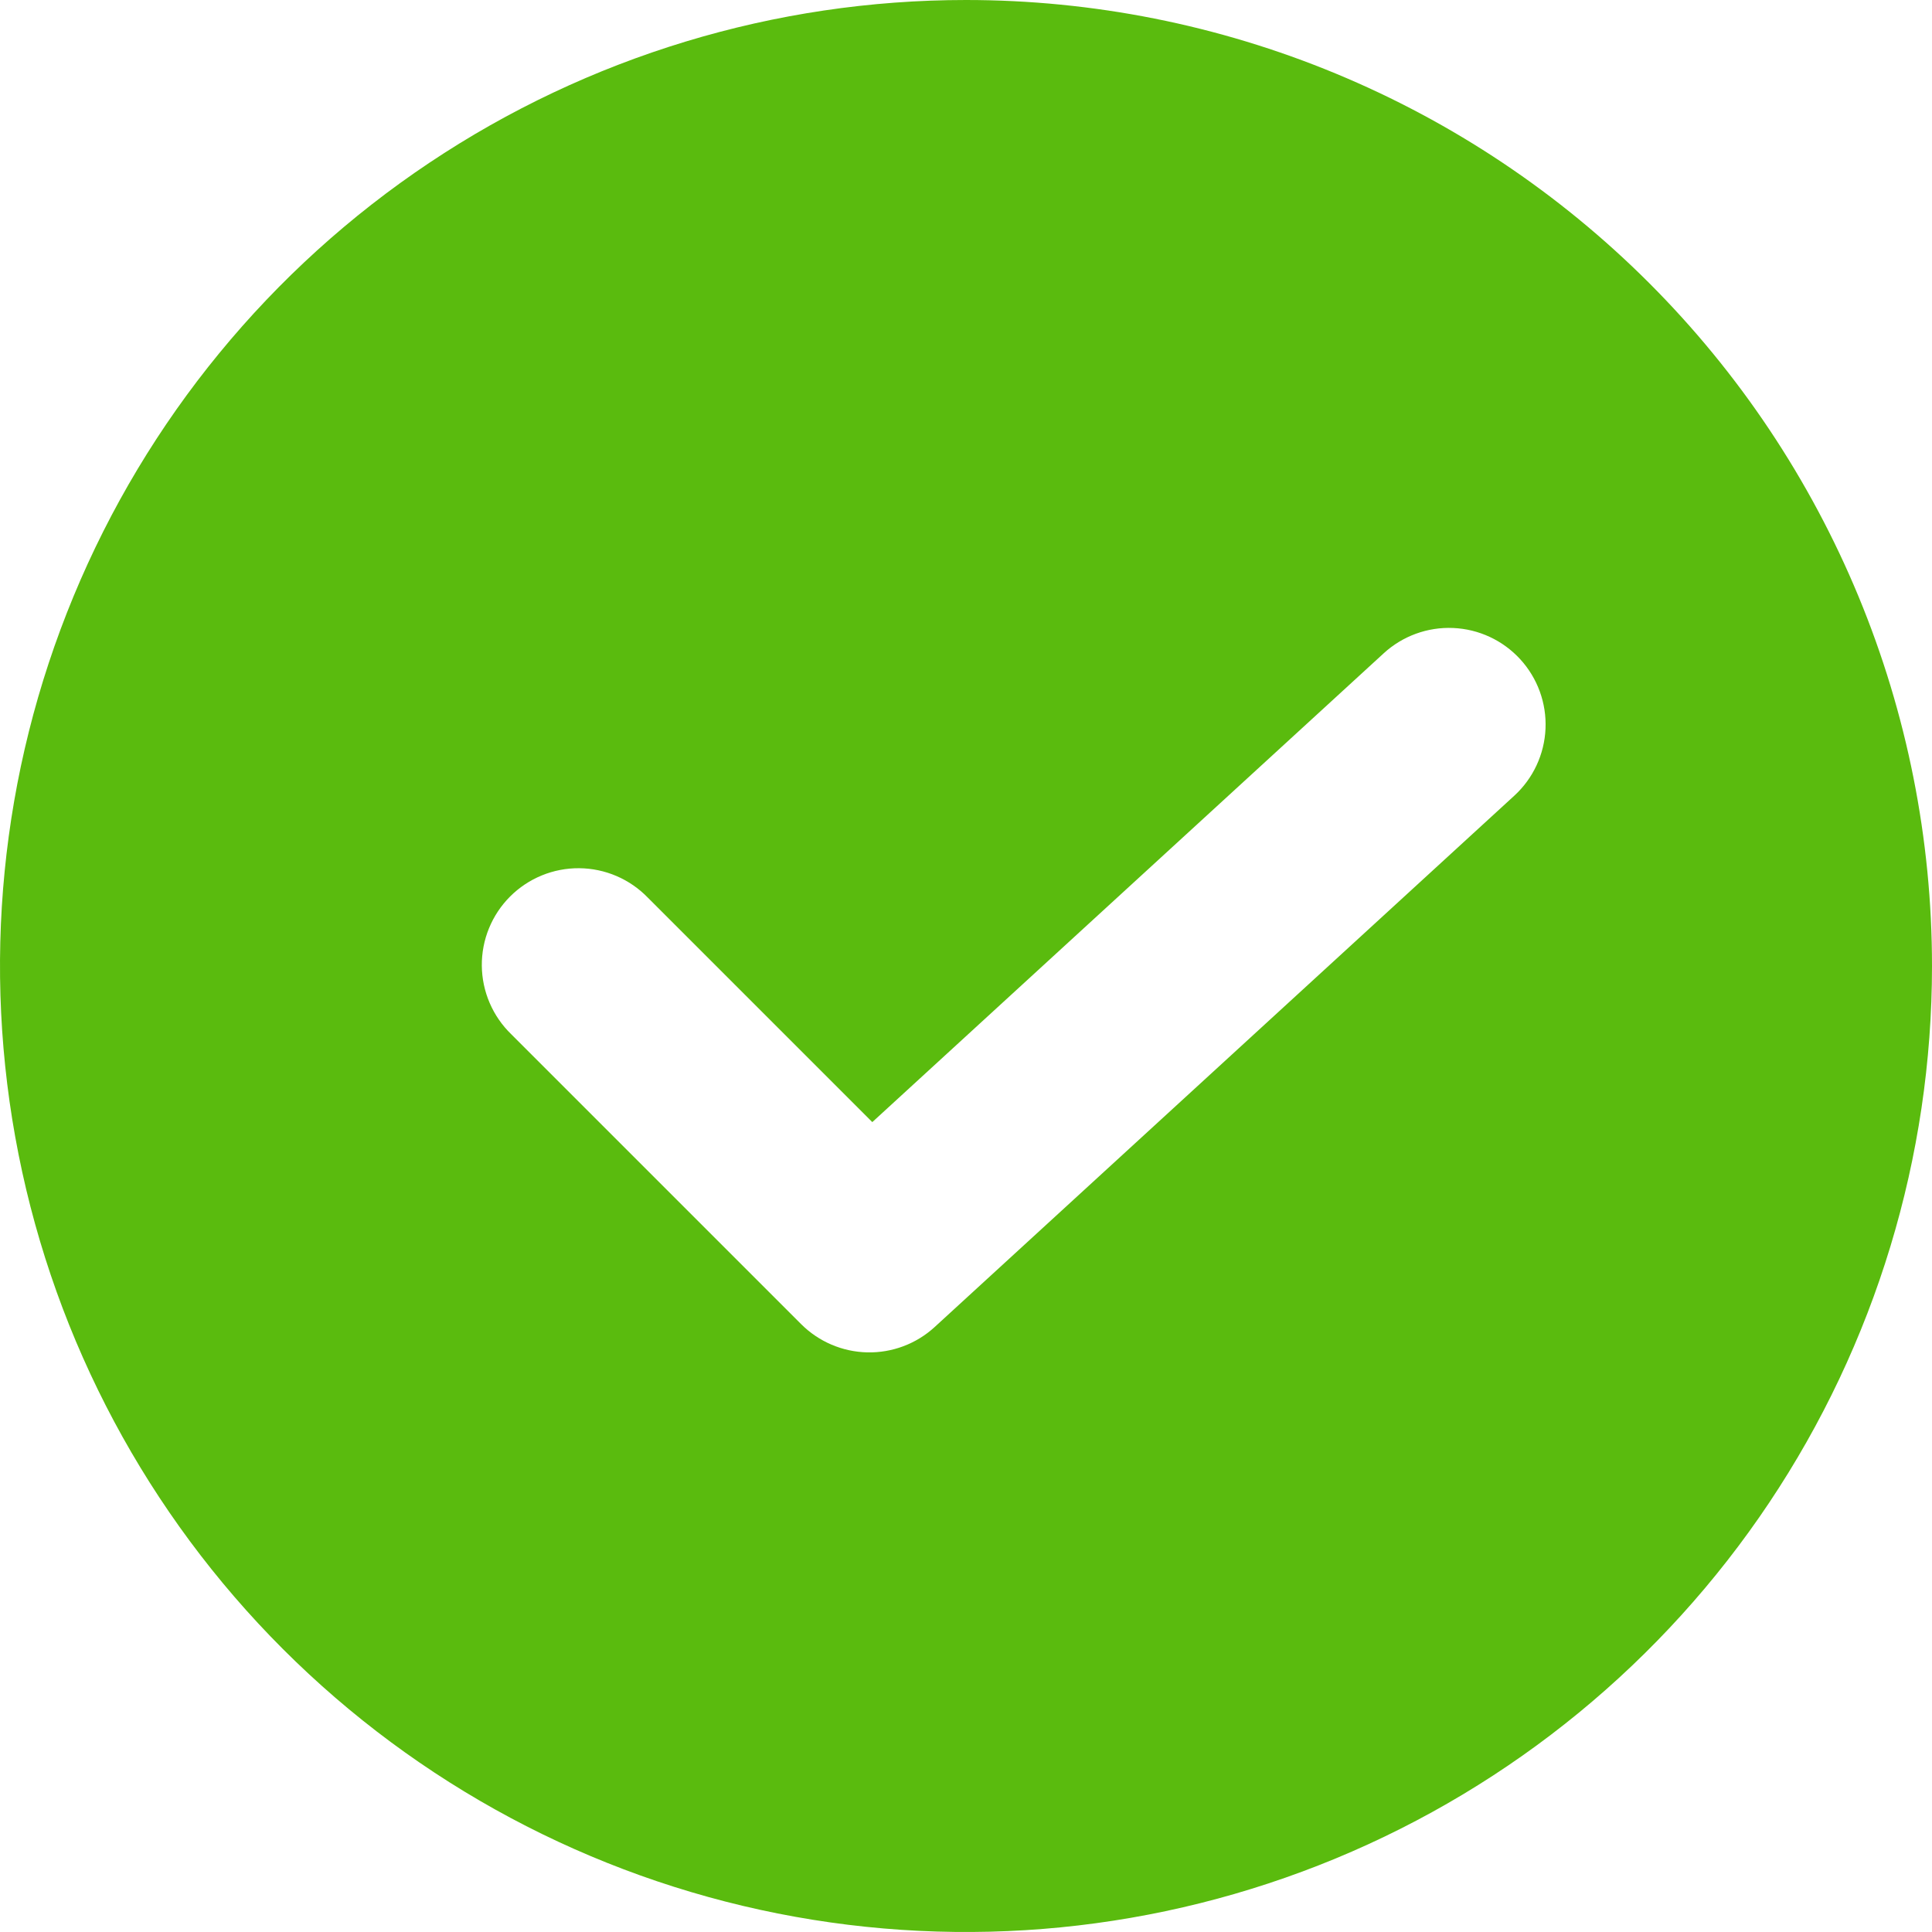 <?xml version="1.0" encoding="UTF-8"?> <svg xmlns="http://www.w3.org/2000/svg" width="300" height="300" viewBox="0 0 300 300" fill="none"><path d="M150 0C120.333 0 91.332 8.797 66.665 25.28C41.997 41.762 22.771 65.189 11.418 92.597C0.065 120.006 -2.906 150.166 2.882 179.263C8.67 208.361 22.956 235.088 43.934 256.066C64.912 277.044 91.639 291.33 120.737 297.118C149.834 302.906 179.994 299.935 207.403 288.582C234.811 277.229 258.238 258.003 274.72 233.335C291.203 208.668 300 179.667 300 150C300 130.302 296.12 110.796 288.582 92.597C281.044 74.399 269.995 57.863 256.066 43.934C242.137 30.005 225.601 18.956 207.403 11.418C189.204 3.88 169.698 0 150 0ZM235.14 123.555L145.14 206.055C142.291 208.668 138.542 210.079 134.677 209.996C130.812 209.912 127.129 208.339 124.395 205.605L79.395 160.605C77.962 159.221 76.82 157.566 76.034 155.736C75.247 153.906 74.834 151.938 74.816 149.946C74.799 147.954 75.178 145.979 75.933 144.136C76.687 142.292 77.801 140.617 79.209 139.209C80.618 137.801 82.292 136.687 84.136 135.933C85.979 135.178 87.954 134.799 89.946 134.816C91.938 134.834 93.906 135.247 95.736 136.033C97.566 136.82 99.221 137.962 100.605 139.395L135.45 174.24L214.86 101.445C217.792 98.756 221.672 97.341 225.647 97.513C229.622 97.684 233.366 99.428 236.055 102.36C238.744 105.292 240.159 109.172 239.987 113.147C239.816 117.122 238.072 120.866 235.14 123.555Z" fill="#5ABB0E"></path></svg> 